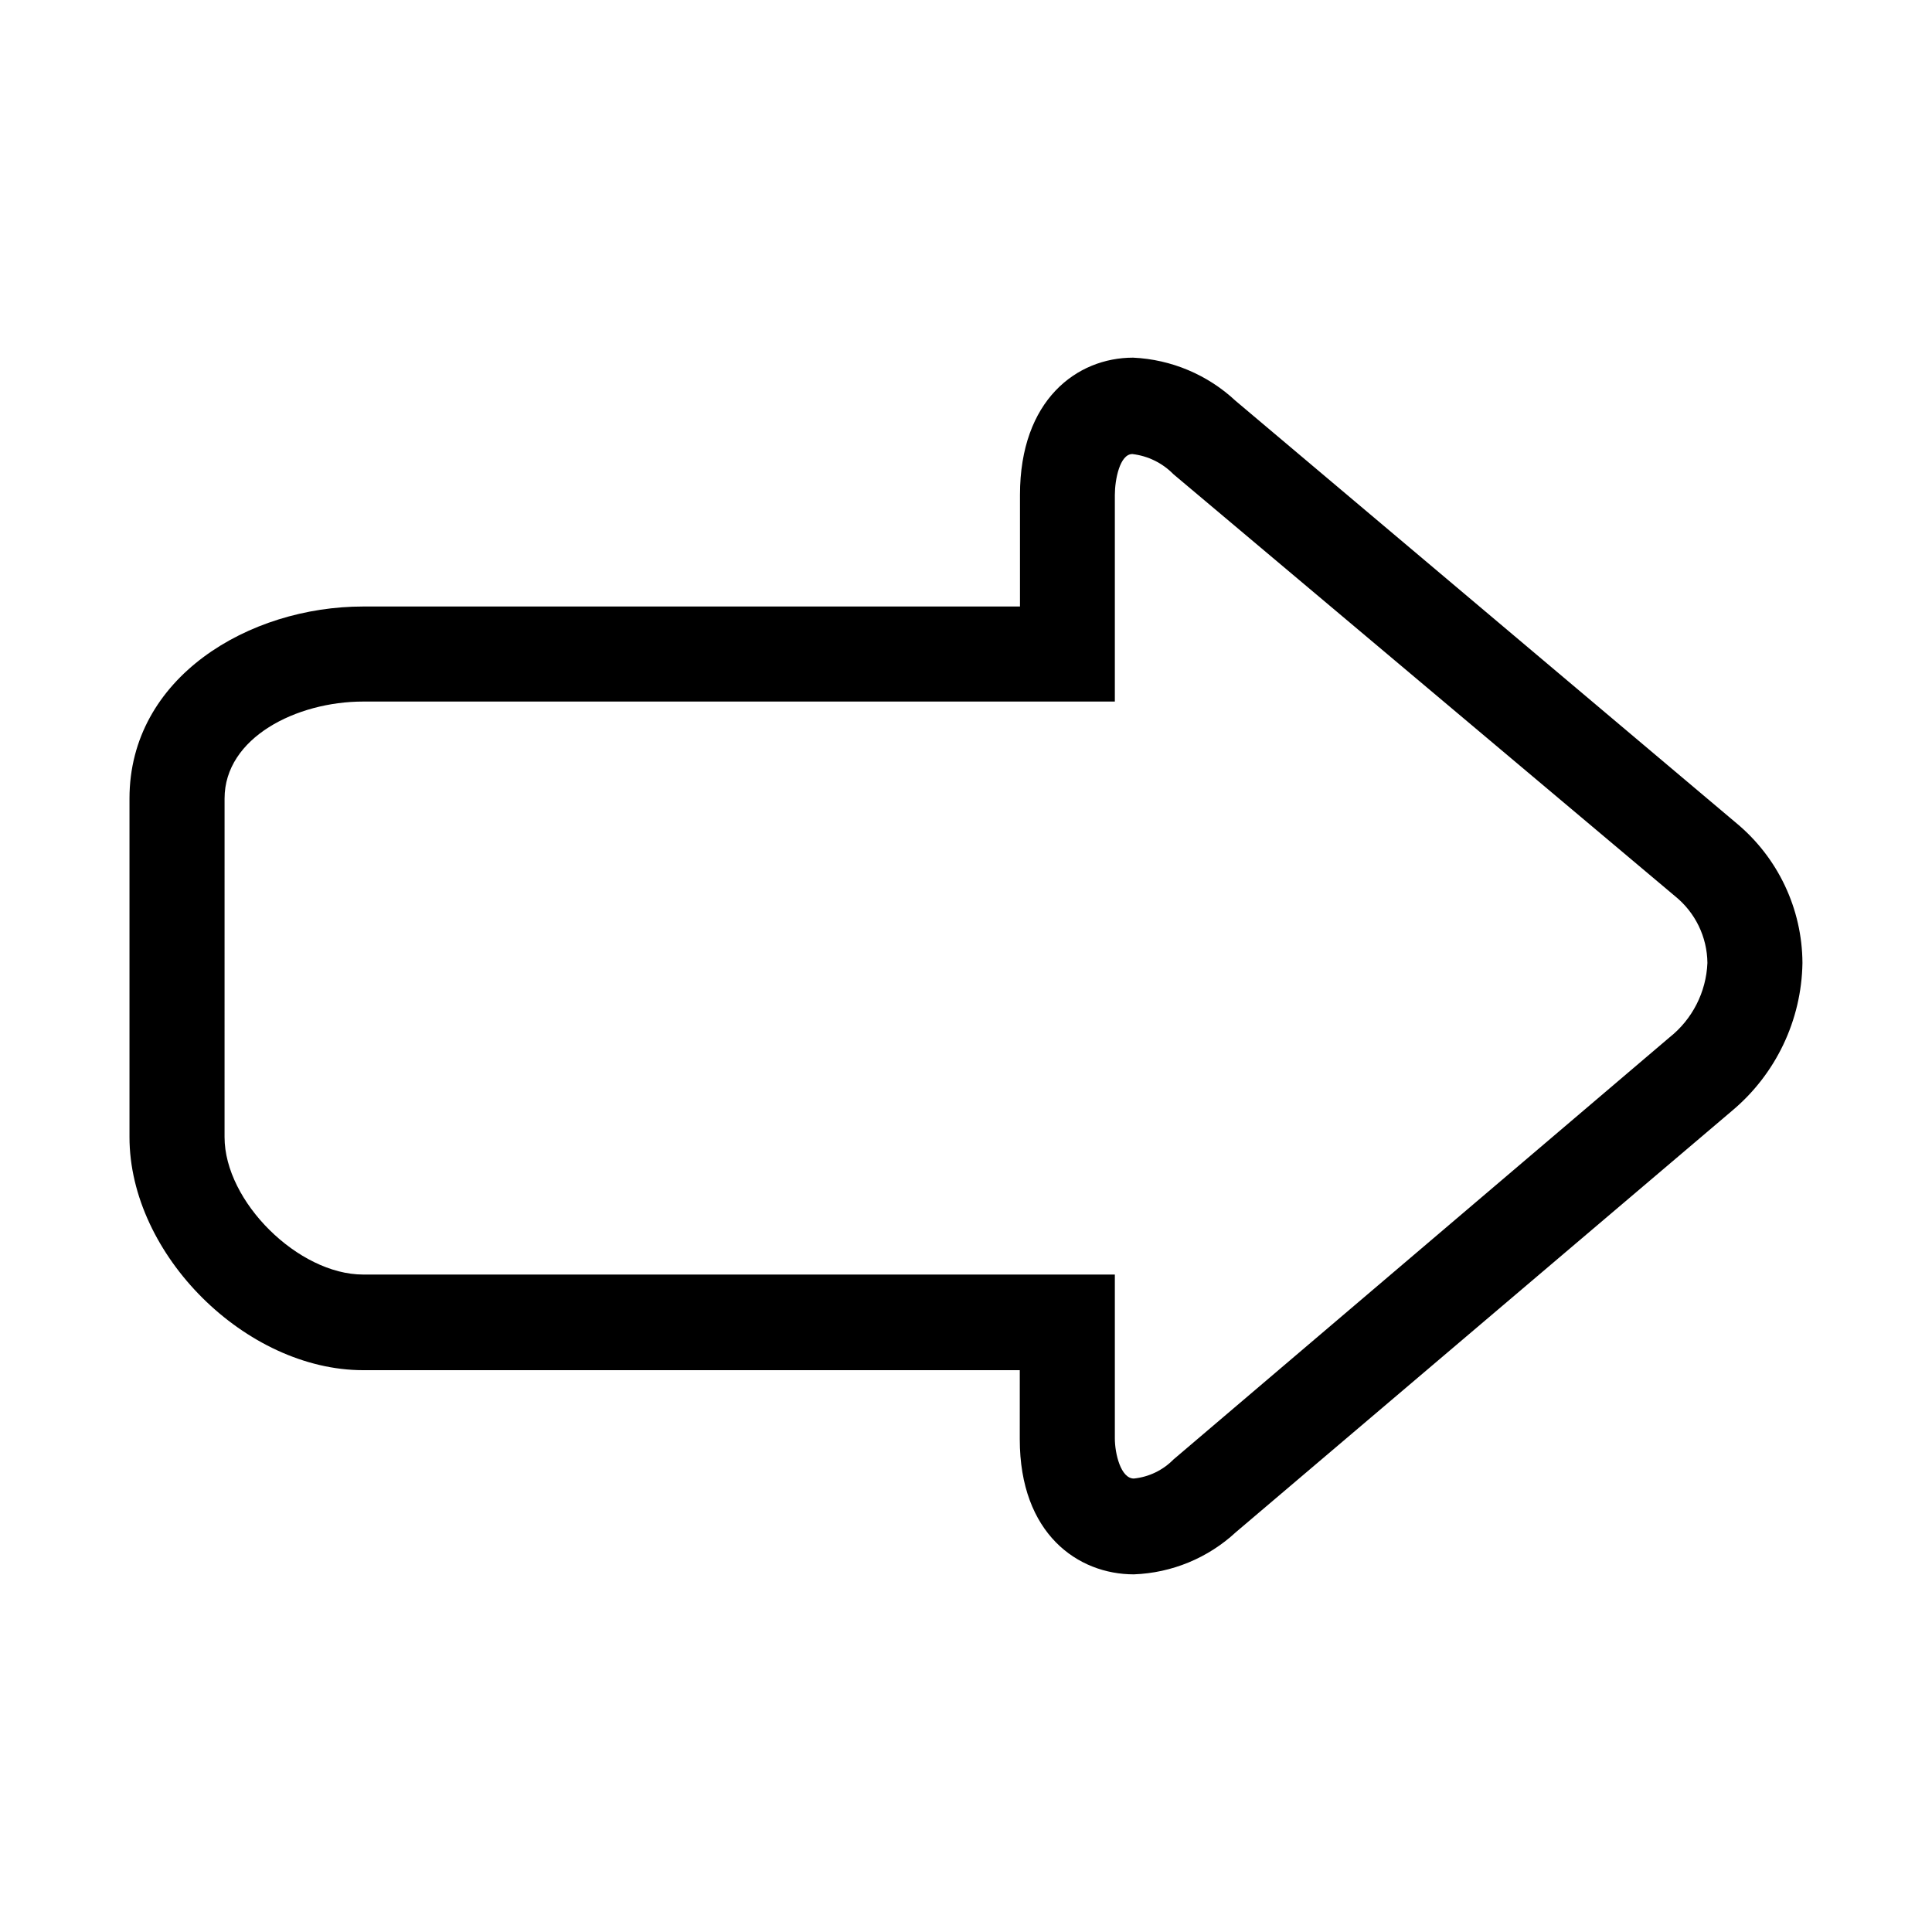 <?xml version="1.0" encoding="UTF-8"?>
<!-- Uploaded to: ICON Repo, www.iconrepo.com, Generator: ICON Repo Mixer Tools -->
<svg fill="#000000" width="800px" height="800px" version="1.1" viewBox="144 144 512 512" xmlns="http://www.w3.org/2000/svg">
 <path d="m444.48 561.22c-14.812 0-30.23-10.73-30.23-35.82l0.004-18.289h-174.02c-31.035 0-61.918-30.531-61.918-61.77v-89.727c0-32.145 31.691-50.883 61.918-50.883l174.07-0.004v-29.57c0-25.191 15.113-36.375 29.977-36.375 10.121 0.465 19.746 4.519 27.152 11.434l132.7 111.9c11.047 9.156 17.465 22.734 17.535 37.078-0.234 15.188-7.078 29.52-18.742 39.246l-131.39 111.59c-7.387 6.852-16.988 10.82-27.055 11.188zm-204.24-231.3c-17.684 0-36.727 9.574-36.727 25.695l-0.004 89.727c0 17.129 19.598 36.426 36.727 36.426h199.21v43.43c0 3.981 1.562 10.629 5.039 10.629 3.973-0.406 7.68-2.188 10.48-5.035l131.44-111.85c6.074-4.801 9.754-12.012 10.078-19.75-0.07-6.879-3.211-13.363-8.566-17.684l-132.95-111.84c-2.91-2.973-6.75-4.859-10.883-5.34-3.324 0-4.637 6.801-4.637 10.832v54.762z"/>
</svg>
